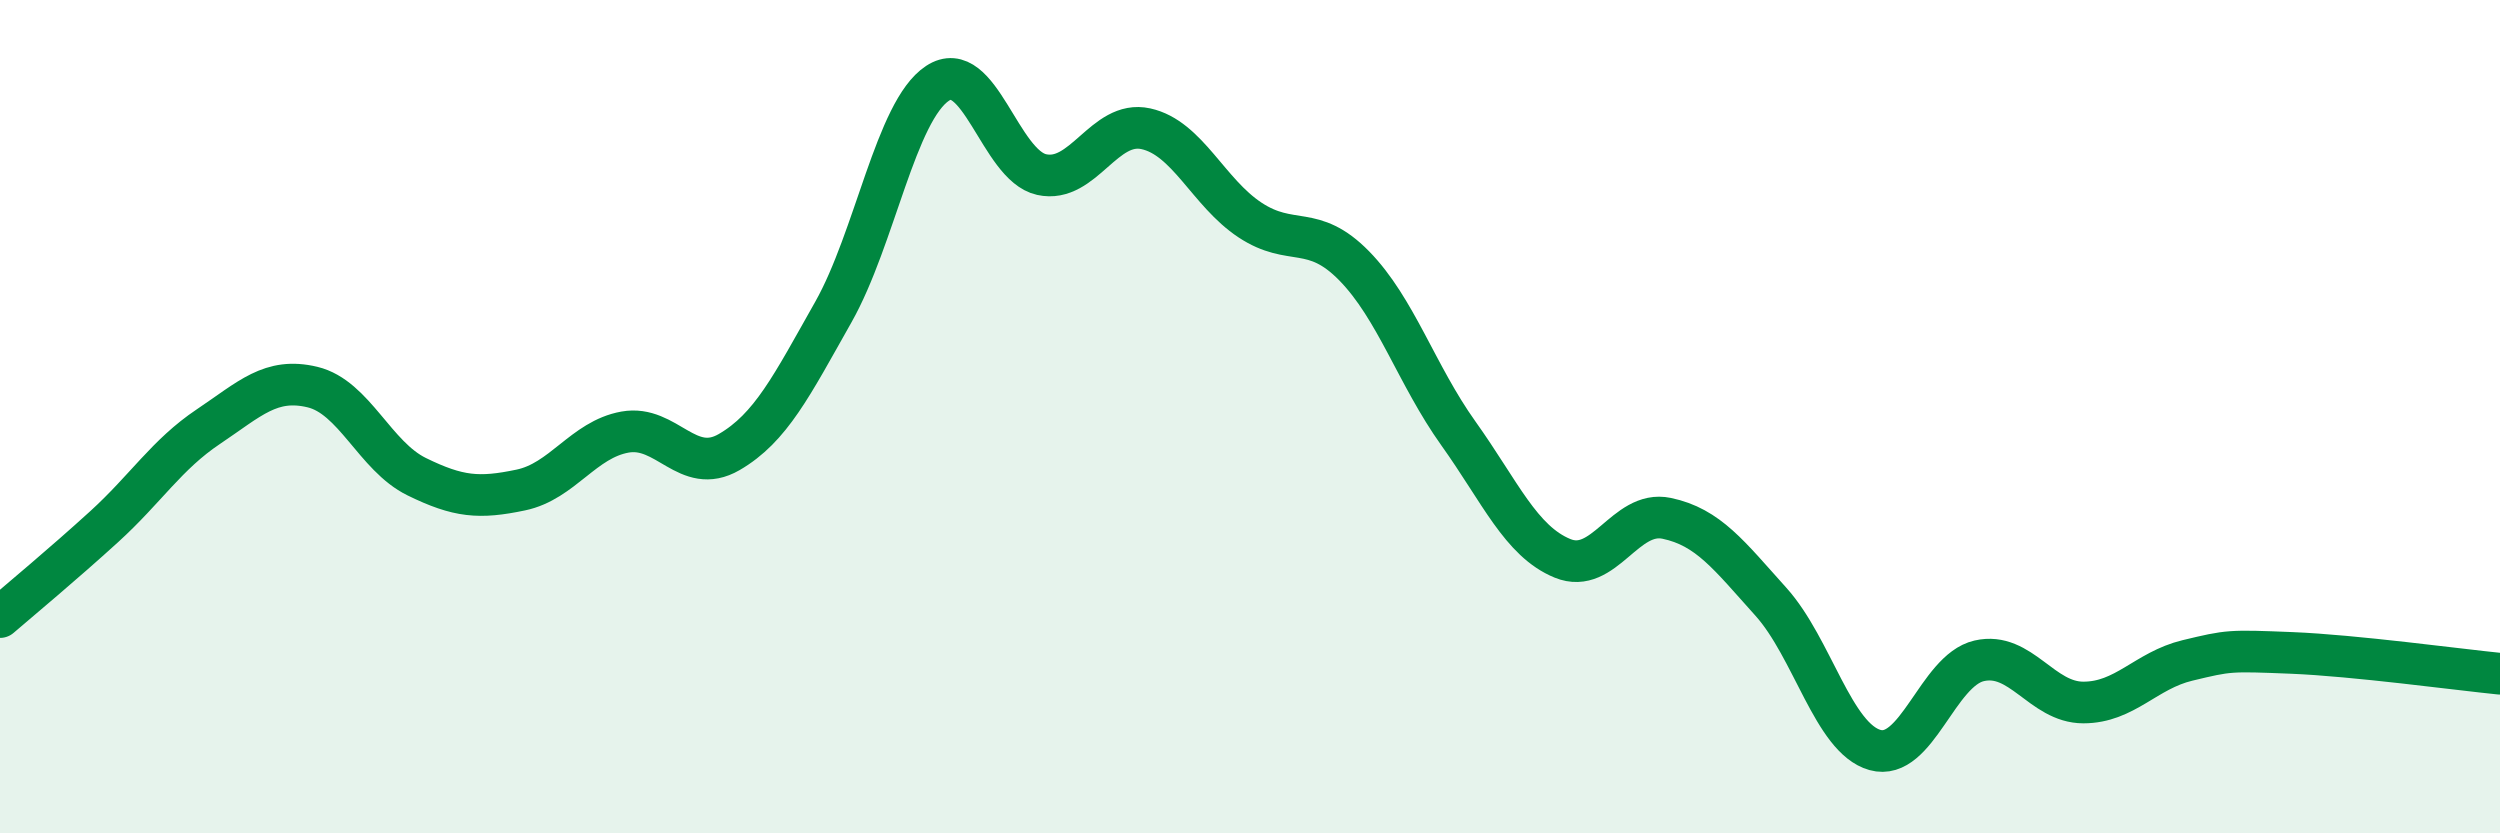 
    <svg width="60" height="20" viewBox="0 0 60 20" xmlns="http://www.w3.org/2000/svg">
      <path
        d="M 0,14.81 C 0.5,14.38 1.5,13.55 2.5,12.64 C 3.5,11.73 4,10.91 5,10.24 C 6,9.57 6.5,9.05 7.5,9.29 C 8.5,9.53 9,10.95 10,11.44 C 11,11.93 11.5,11.97 12.5,11.76 C 13.5,11.55 14,10.55 15,10.37 C 16,10.19 16.5,11.43 17.5,10.85 C 18.5,10.27 19,9.26 20,7.49 C 21,5.72 21.5,2.66 22.5,2 C 23.5,1.34 24,3.97 25,4.19 C 26,4.41 26.5,2.87 27.5,3.09 C 28.5,3.31 29,4.62 30,5.28 C 31,5.94 31.5,5.36 32.5,6.38 C 33.5,7.4 34,9 35,10.4 C 36,11.8 36.5,12.99 37.5,13.4 C 38.5,13.81 39,12.23 40,12.44 C 41,12.65 41.5,13.33 42.5,14.44 C 43.5,15.55 44,17.72 45,18 C 46,18.28 46.5,16.09 47.5,15.86 C 48.5,15.63 49,16.86 50,16.86 C 51,16.86 51.5,16.09 52.5,15.85 C 53.5,15.61 53.5,15.61 55,15.67 C 56.5,15.73 59,16.07 60,16.17L60 20L0 20Z"
        fill="#008740"
        opacity="0.1"
        stroke-linecap="round"
        stroke-linejoin="round"
      />
      <path
        d="M 0,14.81 C 0.5,14.38 1.5,13.55 2.5,12.64 C 3.5,11.73 4,10.91 5,10.24 C 6,9.57 6.5,9.05 7.5,9.29 C 8.5,9.53 9,10.95 10,11.44 C 11,11.93 11.5,11.97 12.5,11.76 C 13.5,11.55 14,10.55 15,10.37 C 16,10.19 16.5,11.43 17.5,10.85 C 18.5,10.27 19,9.26 20,7.49 C 21,5.72 21.5,2.66 22.5,2 C 23.5,1.34 24,3.97 25,4.19 C 26,4.41 26.5,2.87 27.5,3.09 C 28.5,3.31 29,4.62 30,5.28 C 31,5.94 31.5,5.36 32.5,6.38 C 33.5,7.4 34,9 35,10.4 C 36,11.8 36.5,12.99 37.5,13.4 C 38.5,13.81 39,12.23 40,12.44 C 41,12.65 41.5,13.33 42.5,14.44 C 43.5,15.55 44,17.72 45,18 C 46,18.28 46.5,16.09 47.5,15.86 C 48.5,15.63 49,16.86 50,16.86 C 51,16.86 51.5,16.09 52.5,15.85 C 53.5,15.61 53.5,15.61 55,15.67 C 56.5,15.73 59,16.07 60,16.17"
        stroke="#008740"
        stroke-width="1"
        fill="none"
        stroke-linecap="round"
        stroke-linejoin="round"
      />
    </svg>
  
